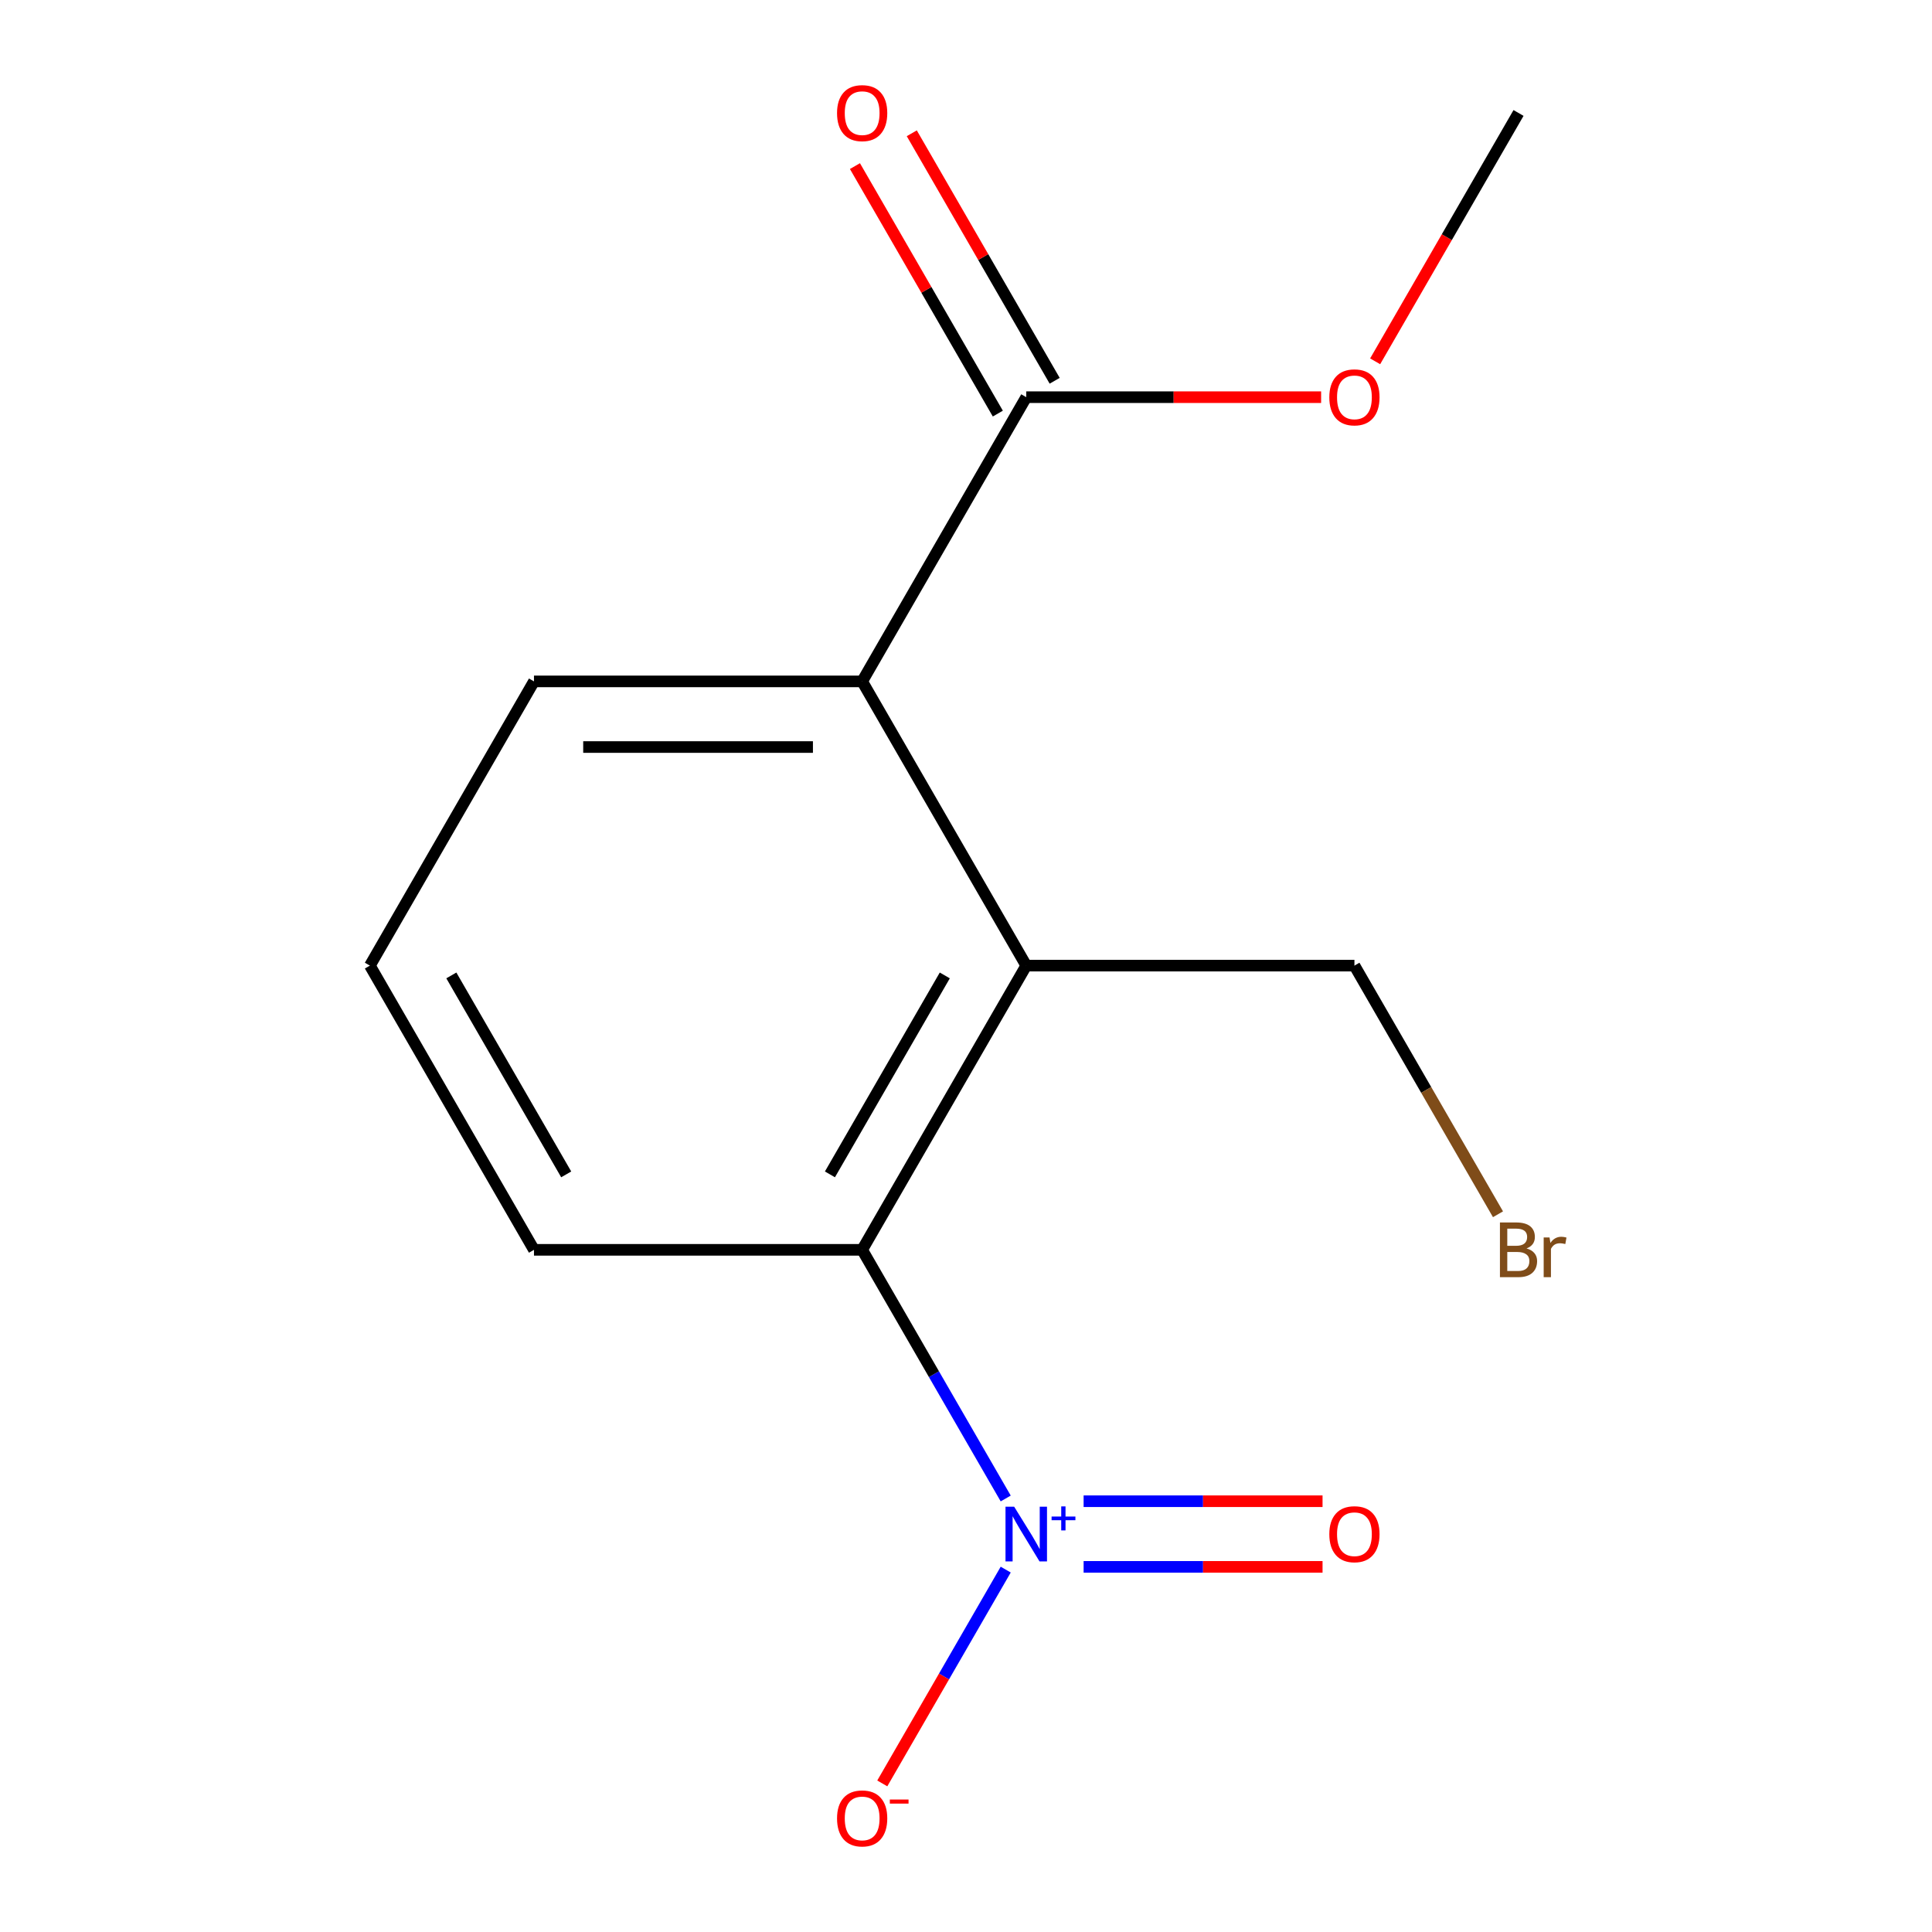 <?xml version='1.0' encoding='iso-8859-1'?>
<svg version='1.1' baseProfile='full'
              xmlns='http://www.w3.org/2000/svg'
                      xmlns:rdkit='http://www.rdkit.org/xml'
                      xmlns:xlink='http://www.w3.org/1999/xlink'
                  xml:space='preserve'
width='1000px' height='1000px' viewBox='0 0 1000 1000'>
<!-- END OF HEADER -->
<rect style='opacity:1.0;fill:#FFFFFF;stroke:none' width='1000' height='1000' x='0' y='0'> </rect>
<path class='bond-1' d='M 520.558,775.612 L 483.405,711.26' style='fill:none;fill-rule:evenodd;stroke:#0000FF;stroke-width:6px;stroke-linecap:butt;stroke-linejoin:miter;stroke-opacity:1' />
<path class='bond-1' d='M 483.405,711.26 L 446.252,646.909' style='fill:none;fill-rule:evenodd;stroke:#000000;stroke-width:6px;stroke-linecap:butt;stroke-linejoin:miter;stroke-opacity:1' />
<path class='bond-4' d='M 520.558,812.425 L 488.611,867.759' style='fill:none;fill-rule:evenodd;stroke:#0000FF;stroke-width:6px;stroke-linecap:butt;stroke-linejoin:miter;stroke-opacity:1' />
<path class='bond-4' d='M 488.611,867.759 L 456.664,923.092' style='fill:none;fill-rule:evenodd;stroke:#FF0000;stroke-width:6px;stroke-linecap:butt;stroke-linejoin:miter;stroke-opacity:1' />
<path class='bond-5' d='M 560.877,811.005 L 622.712,811.005' style='fill:none;fill-rule:evenodd;stroke:#0000FF;stroke-width:6px;stroke-linecap:butt;stroke-linejoin:miter;stroke-opacity:1' />
<path class='bond-5' d='M 622.712,811.005 L 684.548,811.005' style='fill:none;fill-rule:evenodd;stroke:#FF0000;stroke-width:6px;stroke-linecap:butt;stroke-linejoin:miter;stroke-opacity:1' />
<path class='bond-5' d='M 560.877,777.032 L 622.712,777.032' style='fill:none;fill-rule:evenodd;stroke:#0000FF;stroke-width:6px;stroke-linecap:butt;stroke-linejoin:miter;stroke-opacity:1' />
<path class='bond-5' d='M 622.712,777.032 L 684.548,777.032' style='fill:none;fill-rule:evenodd;stroke:#FF0000;stroke-width:6px;stroke-linecap:butt;stroke-linejoin:miter;stroke-opacity:1' />
<path class='bond-0' d='M 531.185,499.8 L 446.252,646.909' style='fill:none;fill-rule:evenodd;stroke:#000000;stroke-width:6px;stroke-linecap:butt;stroke-linejoin:miter;stroke-opacity:1' />
<path class='bond-0' d='M 489.023,504.88 L 429.57,607.856' style='fill:none;fill-rule:evenodd;stroke:#000000;stroke-width:6px;stroke-linecap:butt;stroke-linejoin:miter;stroke-opacity:1' />
<path class='bond-2' d='M 531.185,499.8 L 446.252,352.691' style='fill:none;fill-rule:evenodd;stroke:#000000;stroke-width:6px;stroke-linecap:butt;stroke-linejoin:miter;stroke-opacity:1' />
<path class='bond-7' d='M 531.185,499.8 L 701.052,499.8' style='fill:none;fill-rule:evenodd;stroke:#000000;stroke-width:6px;stroke-linecap:butt;stroke-linejoin:miter;stroke-opacity:1' />
<path class='bond-9' d='M 446.252,646.909 L 276.385,646.909' style='fill:none;fill-rule:evenodd;stroke:#000000;stroke-width:6px;stroke-linecap:butt;stroke-linejoin:miter;stroke-opacity:1' />
<path class='bond-3' d='M 446.252,352.691 L 531.185,205.582' style='fill:none;fill-rule:evenodd;stroke:#000000;stroke-width:6px;stroke-linecap:butt;stroke-linejoin:miter;stroke-opacity:1' />
<path class='bond-14' d='M 446.252,352.691 L 276.385,352.691' style='fill:none;fill-rule:evenodd;stroke:#000000;stroke-width:6px;stroke-linecap:butt;stroke-linejoin:miter;stroke-opacity:1' />
<path class='bond-14' d='M 420.772,386.664 L 301.865,386.664' style='fill:none;fill-rule:evenodd;stroke:#000000;stroke-width:6px;stroke-linecap:butt;stroke-linejoin:miter;stroke-opacity:1' />
<path class='bond-6' d='M 545.896,197.088 L 508.916,133.037' style='fill:none;fill-rule:evenodd;stroke:#000000;stroke-width:6px;stroke-linecap:butt;stroke-linejoin:miter;stroke-opacity:1' />
<path class='bond-6' d='M 508.916,133.037 L 471.936,68.986' style='fill:none;fill-rule:evenodd;stroke:#FF0000;stroke-width:6px;stroke-linecap:butt;stroke-linejoin:miter;stroke-opacity:1' />
<path class='bond-6' d='M 516.474,214.075 L 479.494,150.024' style='fill:none;fill-rule:evenodd;stroke:#000000;stroke-width:6px;stroke-linecap:butt;stroke-linejoin:miter;stroke-opacity:1' />
<path class='bond-6' d='M 479.494,150.024 L 442.514,85.972' style='fill:none;fill-rule:evenodd;stroke:#FF0000;stroke-width:6px;stroke-linecap:butt;stroke-linejoin:miter;stroke-opacity:1' />
<path class='bond-8' d='M 531.185,205.582 L 607.495,205.582' style='fill:none;fill-rule:evenodd;stroke:#000000;stroke-width:6px;stroke-linecap:butt;stroke-linejoin:miter;stroke-opacity:1' />
<path class='bond-8' d='M 607.495,205.582 L 683.806,205.582' style='fill:none;fill-rule:evenodd;stroke:#FF0000;stroke-width:6px;stroke-linecap:butt;stroke-linejoin:miter;stroke-opacity:1' />
<path class='bond-10' d='M 701.052,499.8 L 738.206,564.151' style='fill:none;fill-rule:evenodd;stroke:#000000;stroke-width:6px;stroke-linecap:butt;stroke-linejoin:miter;stroke-opacity:1' />
<path class='bond-10' d='M 738.206,564.151 L 775.359,628.503' style='fill:none;fill-rule:evenodd;stroke:#7F4C19;stroke-width:6px;stroke-linecap:butt;stroke-linejoin:miter;stroke-opacity:1' />
<path class='bond-13' d='M 711.772,187.015 L 748.879,122.744' style='fill:none;fill-rule:evenodd;stroke:#FF0000;stroke-width:6px;stroke-linecap:butt;stroke-linejoin:miter;stroke-opacity:1' />
<path class='bond-13' d='M 748.879,122.744 L 785.986,58.472' style='fill:none;fill-rule:evenodd;stroke:#000000;stroke-width:6px;stroke-linecap:butt;stroke-linejoin:miter;stroke-opacity:1' />
<path class='bond-12' d='M 276.385,646.909 L 191.451,499.8' style='fill:none;fill-rule:evenodd;stroke:#000000;stroke-width:6px;stroke-linecap:butt;stroke-linejoin:miter;stroke-opacity:1' />
<path class='bond-12' d='M 293.066,607.856 L 233.613,504.88' style='fill:none;fill-rule:evenodd;stroke:#000000;stroke-width:6px;stroke-linecap:butt;stroke-linejoin:miter;stroke-opacity:1' />
<path class='bond-11' d='M 276.385,352.691 L 191.451,499.8' style='fill:none;fill-rule:evenodd;stroke:#000000;stroke-width:6px;stroke-linecap:butt;stroke-linejoin:miter;stroke-opacity:1' />
<path  class='atom-0' d='M 524.925 779.858
L 534.205 794.858
Q 535.125 796.338, 536.605 799.018
Q 538.085 801.698, 538.165 801.858
L 538.165 779.858
L 541.925 779.858
L 541.925 808.178
L 538.045 808.178
L 528.085 791.778
Q 526.925 789.858, 525.685 787.658
Q 524.485 785.458, 524.125 784.778
L 524.125 808.178
L 520.445 808.178
L 520.445 779.858
L 524.925 779.858
' fill='#0000FF'/>
<path  class='atom-0' d='M 544.301 784.963
L 549.291 784.963
L 549.291 779.71
L 551.508 779.71
L 551.508 784.963
L 556.63 784.963
L 556.63 786.864
L 551.508 786.864
L 551.508 792.144
L 549.291 792.144
L 549.291 786.864
L 544.301 786.864
L 544.301 784.963
' fill='#0000FF'/>
<path  class='atom-5' d='M 433.252 941.208
Q 433.252 934.408, 436.612 930.608
Q 439.972 926.808, 446.252 926.808
Q 452.532 926.808, 455.892 930.608
Q 459.252 934.408, 459.252 941.208
Q 459.252 948.088, 455.852 952.008
Q 452.452 955.888, 446.252 955.888
Q 440.012 955.888, 436.612 952.008
Q 433.252 948.128, 433.252 941.208
M 446.252 952.688
Q 450.572 952.688, 452.892 949.808
Q 455.252 946.888, 455.252 941.208
Q 455.252 935.648, 452.892 932.848
Q 450.572 930.008, 446.252 930.008
Q 441.932 930.008, 439.572 932.808
Q 437.252 935.608, 437.252 941.208
Q 437.252 946.928, 439.572 949.808
Q 441.932 952.688, 446.252 952.688
' fill='#FF0000'/>
<path  class='atom-5' d='M 460.572 931.43
L 470.26 931.43
L 470.26 933.542
L 460.572 933.542
L 460.572 931.43
' fill='#FF0000'/>
<path  class='atom-6' d='M 688.052 794.098
Q 688.052 787.298, 691.412 783.498
Q 694.772 779.698, 701.052 779.698
Q 707.332 779.698, 710.692 783.498
Q 714.052 787.298, 714.052 794.098
Q 714.052 800.978, 710.652 804.898
Q 707.252 808.778, 701.052 808.778
Q 694.812 808.778, 691.412 804.898
Q 688.052 801.018, 688.052 794.098
M 701.052 805.578
Q 705.372 805.578, 707.692 802.698
Q 710.052 799.778, 710.052 794.098
Q 710.052 788.538, 707.692 785.738
Q 705.372 782.898, 701.052 782.898
Q 696.732 782.898, 694.372 785.698
Q 692.052 788.498, 692.052 794.098
Q 692.052 799.818, 694.372 802.698
Q 696.732 805.578, 701.052 805.578
' fill='#FF0000'/>
<path  class='atom-7' d='M 433.252 58.552
Q 433.252 51.752, 436.612 47.952
Q 439.972 44.152, 446.252 44.152
Q 452.532 44.152, 455.892 47.952
Q 459.252 51.752, 459.252 58.552
Q 459.252 65.432, 455.852 69.352
Q 452.452 73.232, 446.252 73.232
Q 440.012 73.232, 436.612 69.352
Q 433.252 65.472, 433.252 58.552
M 446.252 70.032
Q 450.572 70.032, 452.892 67.152
Q 455.252 64.232, 455.252 58.552
Q 455.252 52.992, 452.892 50.192
Q 450.572 47.352, 446.252 47.352
Q 441.932 47.352, 439.572 50.152
Q 437.252 52.952, 437.252 58.552
Q 437.252 64.272, 439.572 67.152
Q 441.932 70.032, 446.252 70.032
' fill='#FF0000'/>
<path  class='atom-9' d='M 688.052 205.662
Q 688.052 198.862, 691.412 195.062
Q 694.772 191.262, 701.052 191.262
Q 707.332 191.262, 710.692 195.062
Q 714.052 198.862, 714.052 205.662
Q 714.052 212.542, 710.652 216.462
Q 707.252 220.342, 701.052 220.342
Q 694.812 220.342, 691.412 216.462
Q 688.052 212.582, 688.052 205.662
M 701.052 217.142
Q 705.372 217.142, 707.692 214.262
Q 710.052 211.342, 710.052 205.662
Q 710.052 200.102, 707.692 197.302
Q 705.372 194.462, 701.052 194.462
Q 696.732 194.462, 694.372 197.262
Q 692.052 200.062, 692.052 205.662
Q 692.052 211.382, 694.372 214.262
Q 696.732 217.142, 701.052 217.142
' fill='#FF0000'/>
<path  class='atom-11' d='M 790.126 646.189
Q 792.846 646.949, 794.206 648.629
Q 795.606 650.269, 795.606 652.709
Q 795.606 656.629, 793.086 658.869
Q 790.606 661.069, 785.886 661.069
L 776.366 661.069
L 776.366 632.749
L 784.726 632.749
Q 789.566 632.749, 792.006 634.709
Q 794.446 636.669, 794.446 640.269
Q 794.446 644.549, 790.126 646.189
M 780.166 635.949
L 780.166 644.829
L 784.726 644.829
Q 787.526 644.829, 788.966 643.709
Q 790.446 642.549, 790.446 640.269
Q 790.446 635.949, 784.726 635.949
L 780.166 635.949
M 785.886 657.869
Q 788.646 657.869, 790.126 656.549
Q 791.606 655.229, 791.606 652.709
Q 791.606 650.389, 789.966 649.229
Q 788.366 648.029, 785.286 648.029
L 780.166 648.029
L 780.166 657.869
L 785.886 657.869
' fill='#7F4C19'/>
<path  class='atom-11' d='M 802.046 640.509
L 802.486 643.349
Q 804.646 640.149, 808.166 640.149
Q 809.286 640.149, 810.806 640.549
L 810.206 643.909
Q 808.486 643.509, 807.526 643.509
Q 805.846 643.509, 804.726 644.189
Q 803.646 644.829, 802.766 646.389
L 802.766 661.069
L 799.006 661.069
L 799.006 640.509
L 802.046 640.509
' fill='#7F4C19'/>
</svg>
